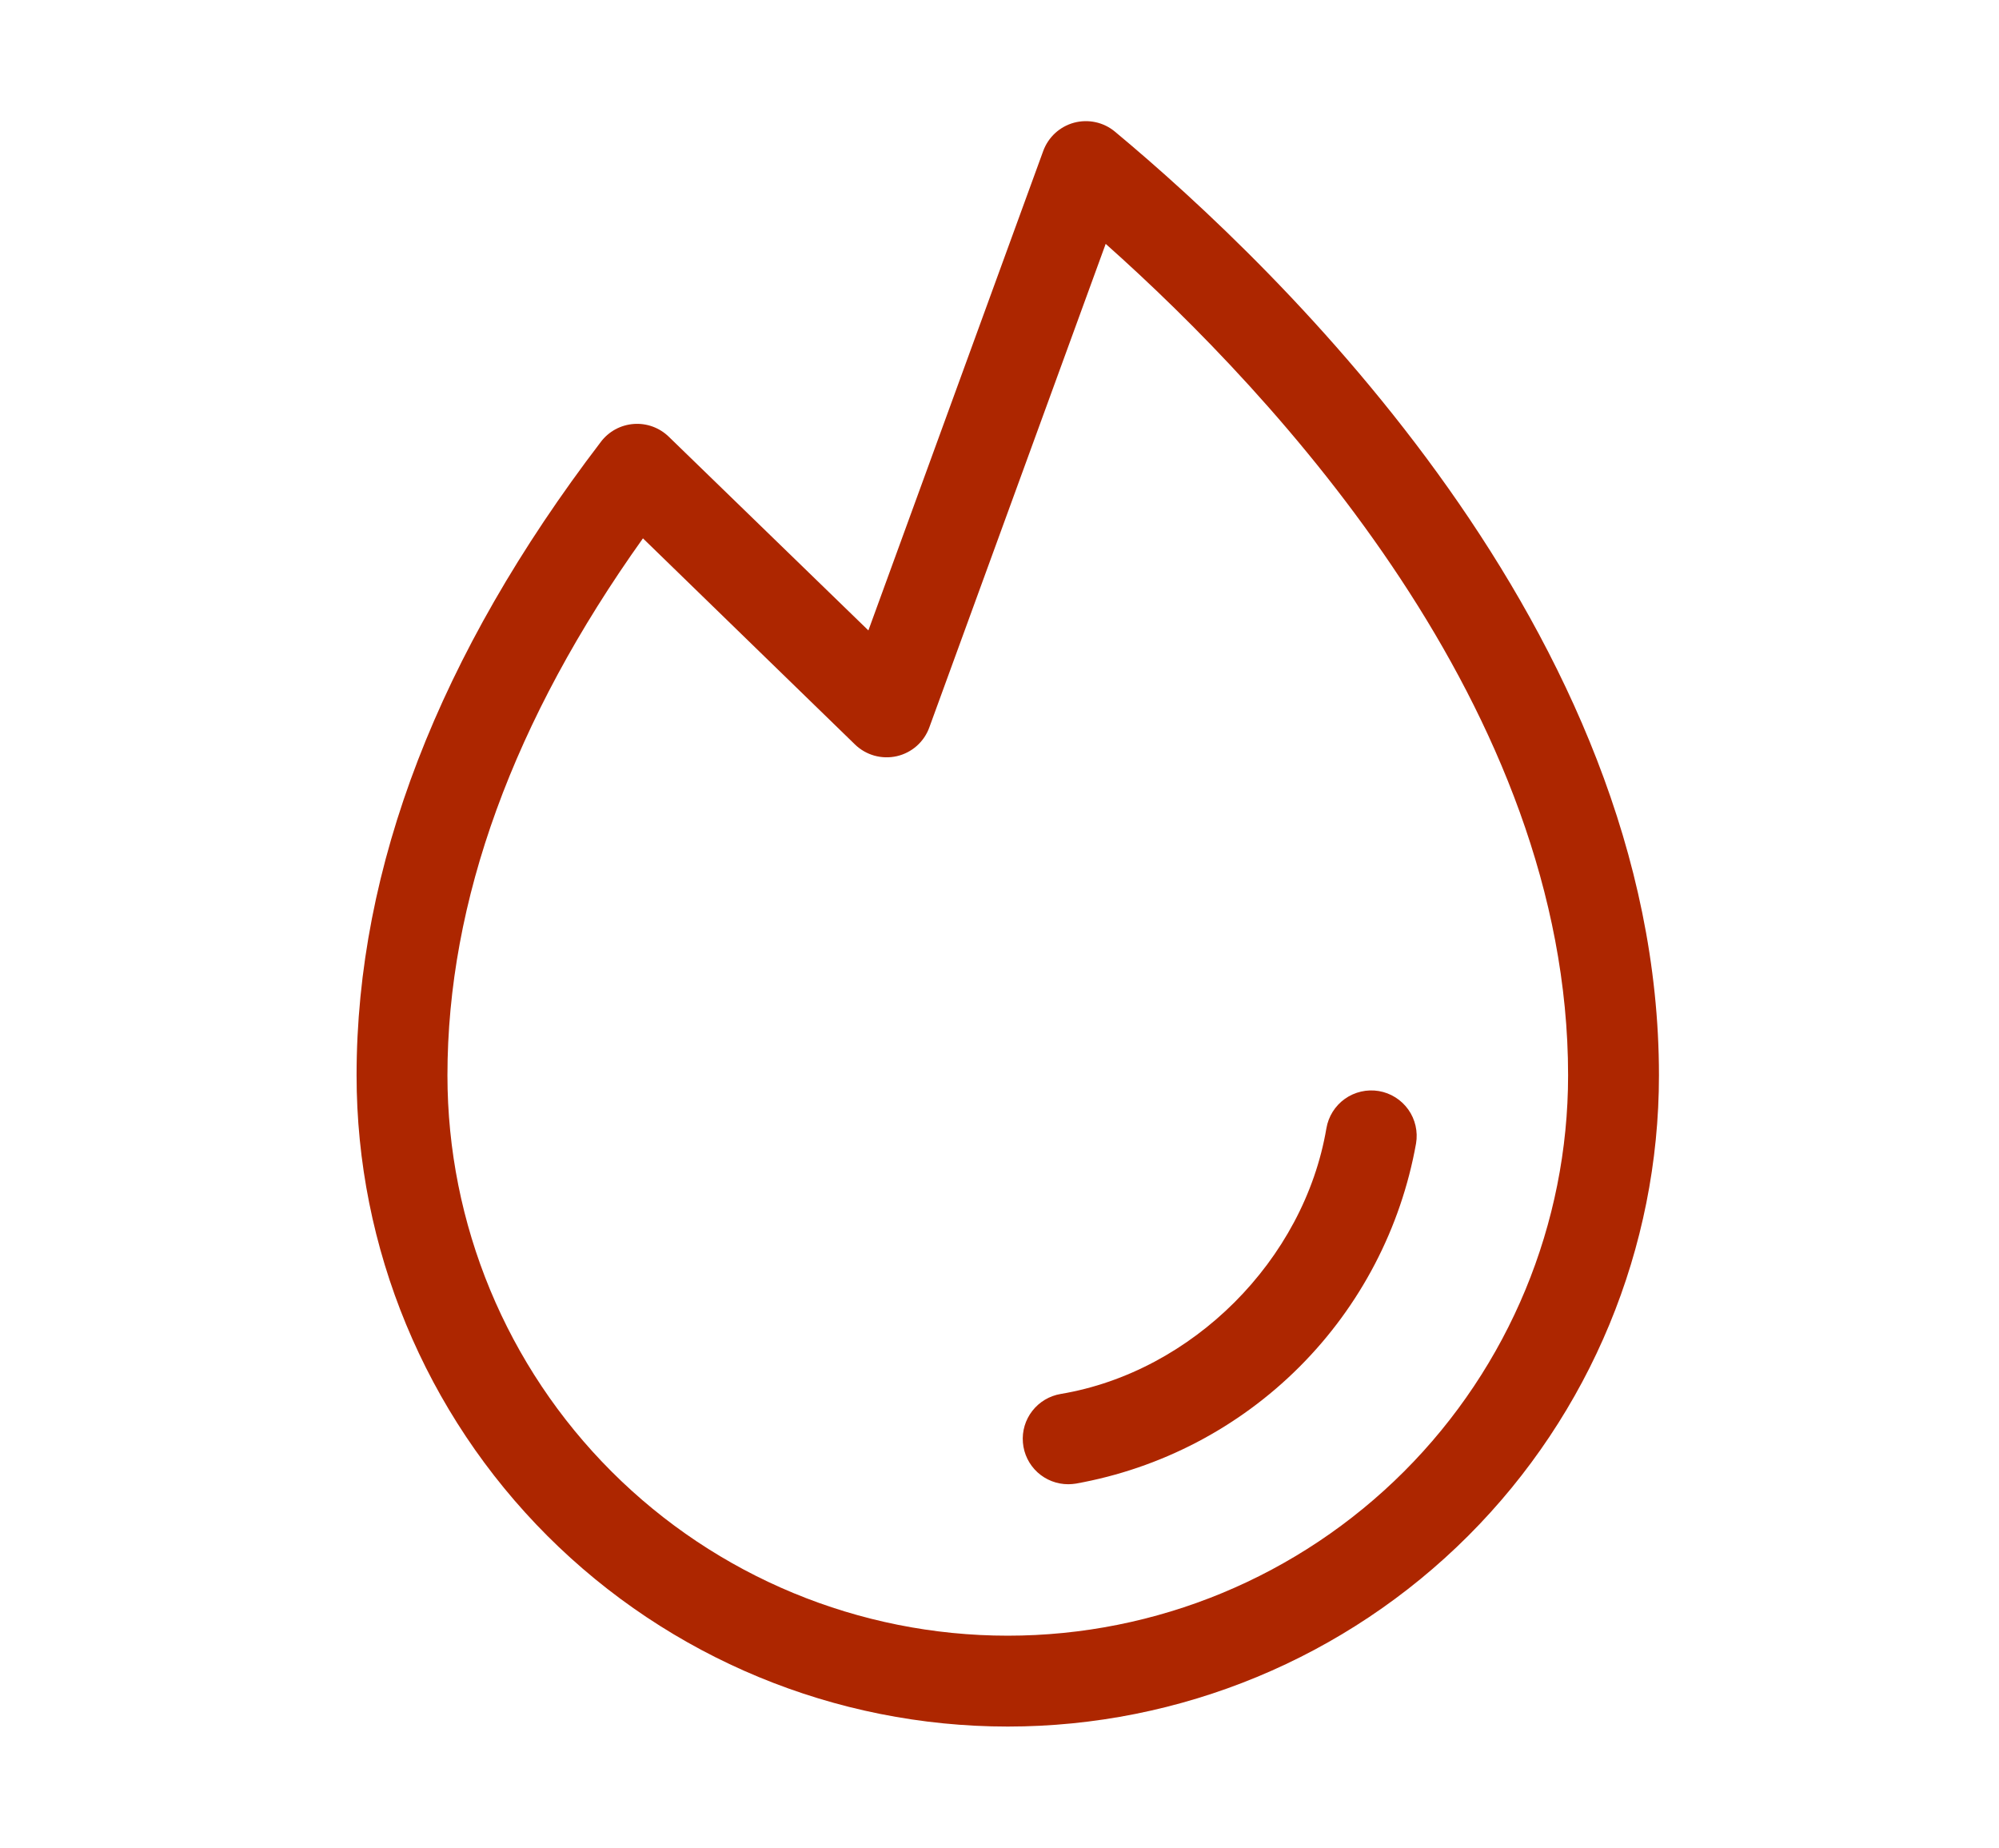 <svg width="66" height="61" viewBox="0 0 66 61" fill="none" xmlns="http://www.w3.org/2000/svg">
<path d="M46.753 37.751C46.253 40.546 44.909 43.12 42.901 45.128C40.893 47.136 38.318 48.48 35.523 48.98C35.441 48.993 35.357 49 35.273 49.001C34.896 49.002 34.532 48.861 34.254 48.607C33.976 48.352 33.804 48.002 33.773 47.626C33.741 47.25 33.852 46.876 34.084 46.579C34.316 46.281 34.651 46.082 35.023 46.02C39.368 45.291 43.056 41.6 43.793 37.251C43.86 36.858 44.079 36.508 44.404 36.277C44.564 36.163 44.746 36.082 44.938 36.038C45.13 35.993 45.329 35.988 45.523 36.02C45.718 36.053 45.904 36.124 46.071 36.229C46.238 36.334 46.382 36.47 46.497 36.631C46.611 36.791 46.692 36.973 46.736 37.165C46.78 37.357 46.786 37.556 46.753 37.751ZM54.773 35.501C54.773 41.203 52.508 46.671 48.476 50.703C44.444 54.735 38.975 57.001 33.273 57.001C27.571 57.001 22.103 54.735 18.07 50.703C14.039 46.671 11.773 41.203 11.773 35.501C11.773 28.633 14.486 21.598 19.836 14.591C19.964 14.42 20.128 14.279 20.315 14.176C20.503 14.074 20.71 14.013 20.923 13.997C21.136 13.981 21.35 14.011 21.55 14.084C21.751 14.158 21.933 14.273 22.086 14.423L28.671 20.813L34.443 4.986C34.526 4.76 34.661 4.557 34.838 4.394C35.015 4.232 35.229 4.114 35.461 4.051C35.693 3.989 35.937 3.983 36.172 4.034C36.407 4.085 36.626 4.192 36.811 4.346C42.203 8.833 54.773 20.851 54.773 35.501ZM51.773 35.501C51.773 23.401 42.111 13.04 36.506 8.051L30.683 24.015C30.598 24.251 30.454 24.461 30.267 24.627C30.079 24.793 29.853 24.909 29.609 24.965C29.365 25.02 29.11 25.014 28.869 24.947C28.628 24.879 28.408 24.753 28.228 24.578L21.228 17.773C16.941 23.783 14.773 29.75 14.773 35.501C14.773 40.407 16.722 45.113 20.192 48.582C23.661 52.051 28.367 54.001 33.273 54.001C38.18 54.001 42.885 52.051 46.355 48.582C49.824 45.113 51.773 40.407 51.773 35.501Z" fill="#AD2600"/>
</svg>

